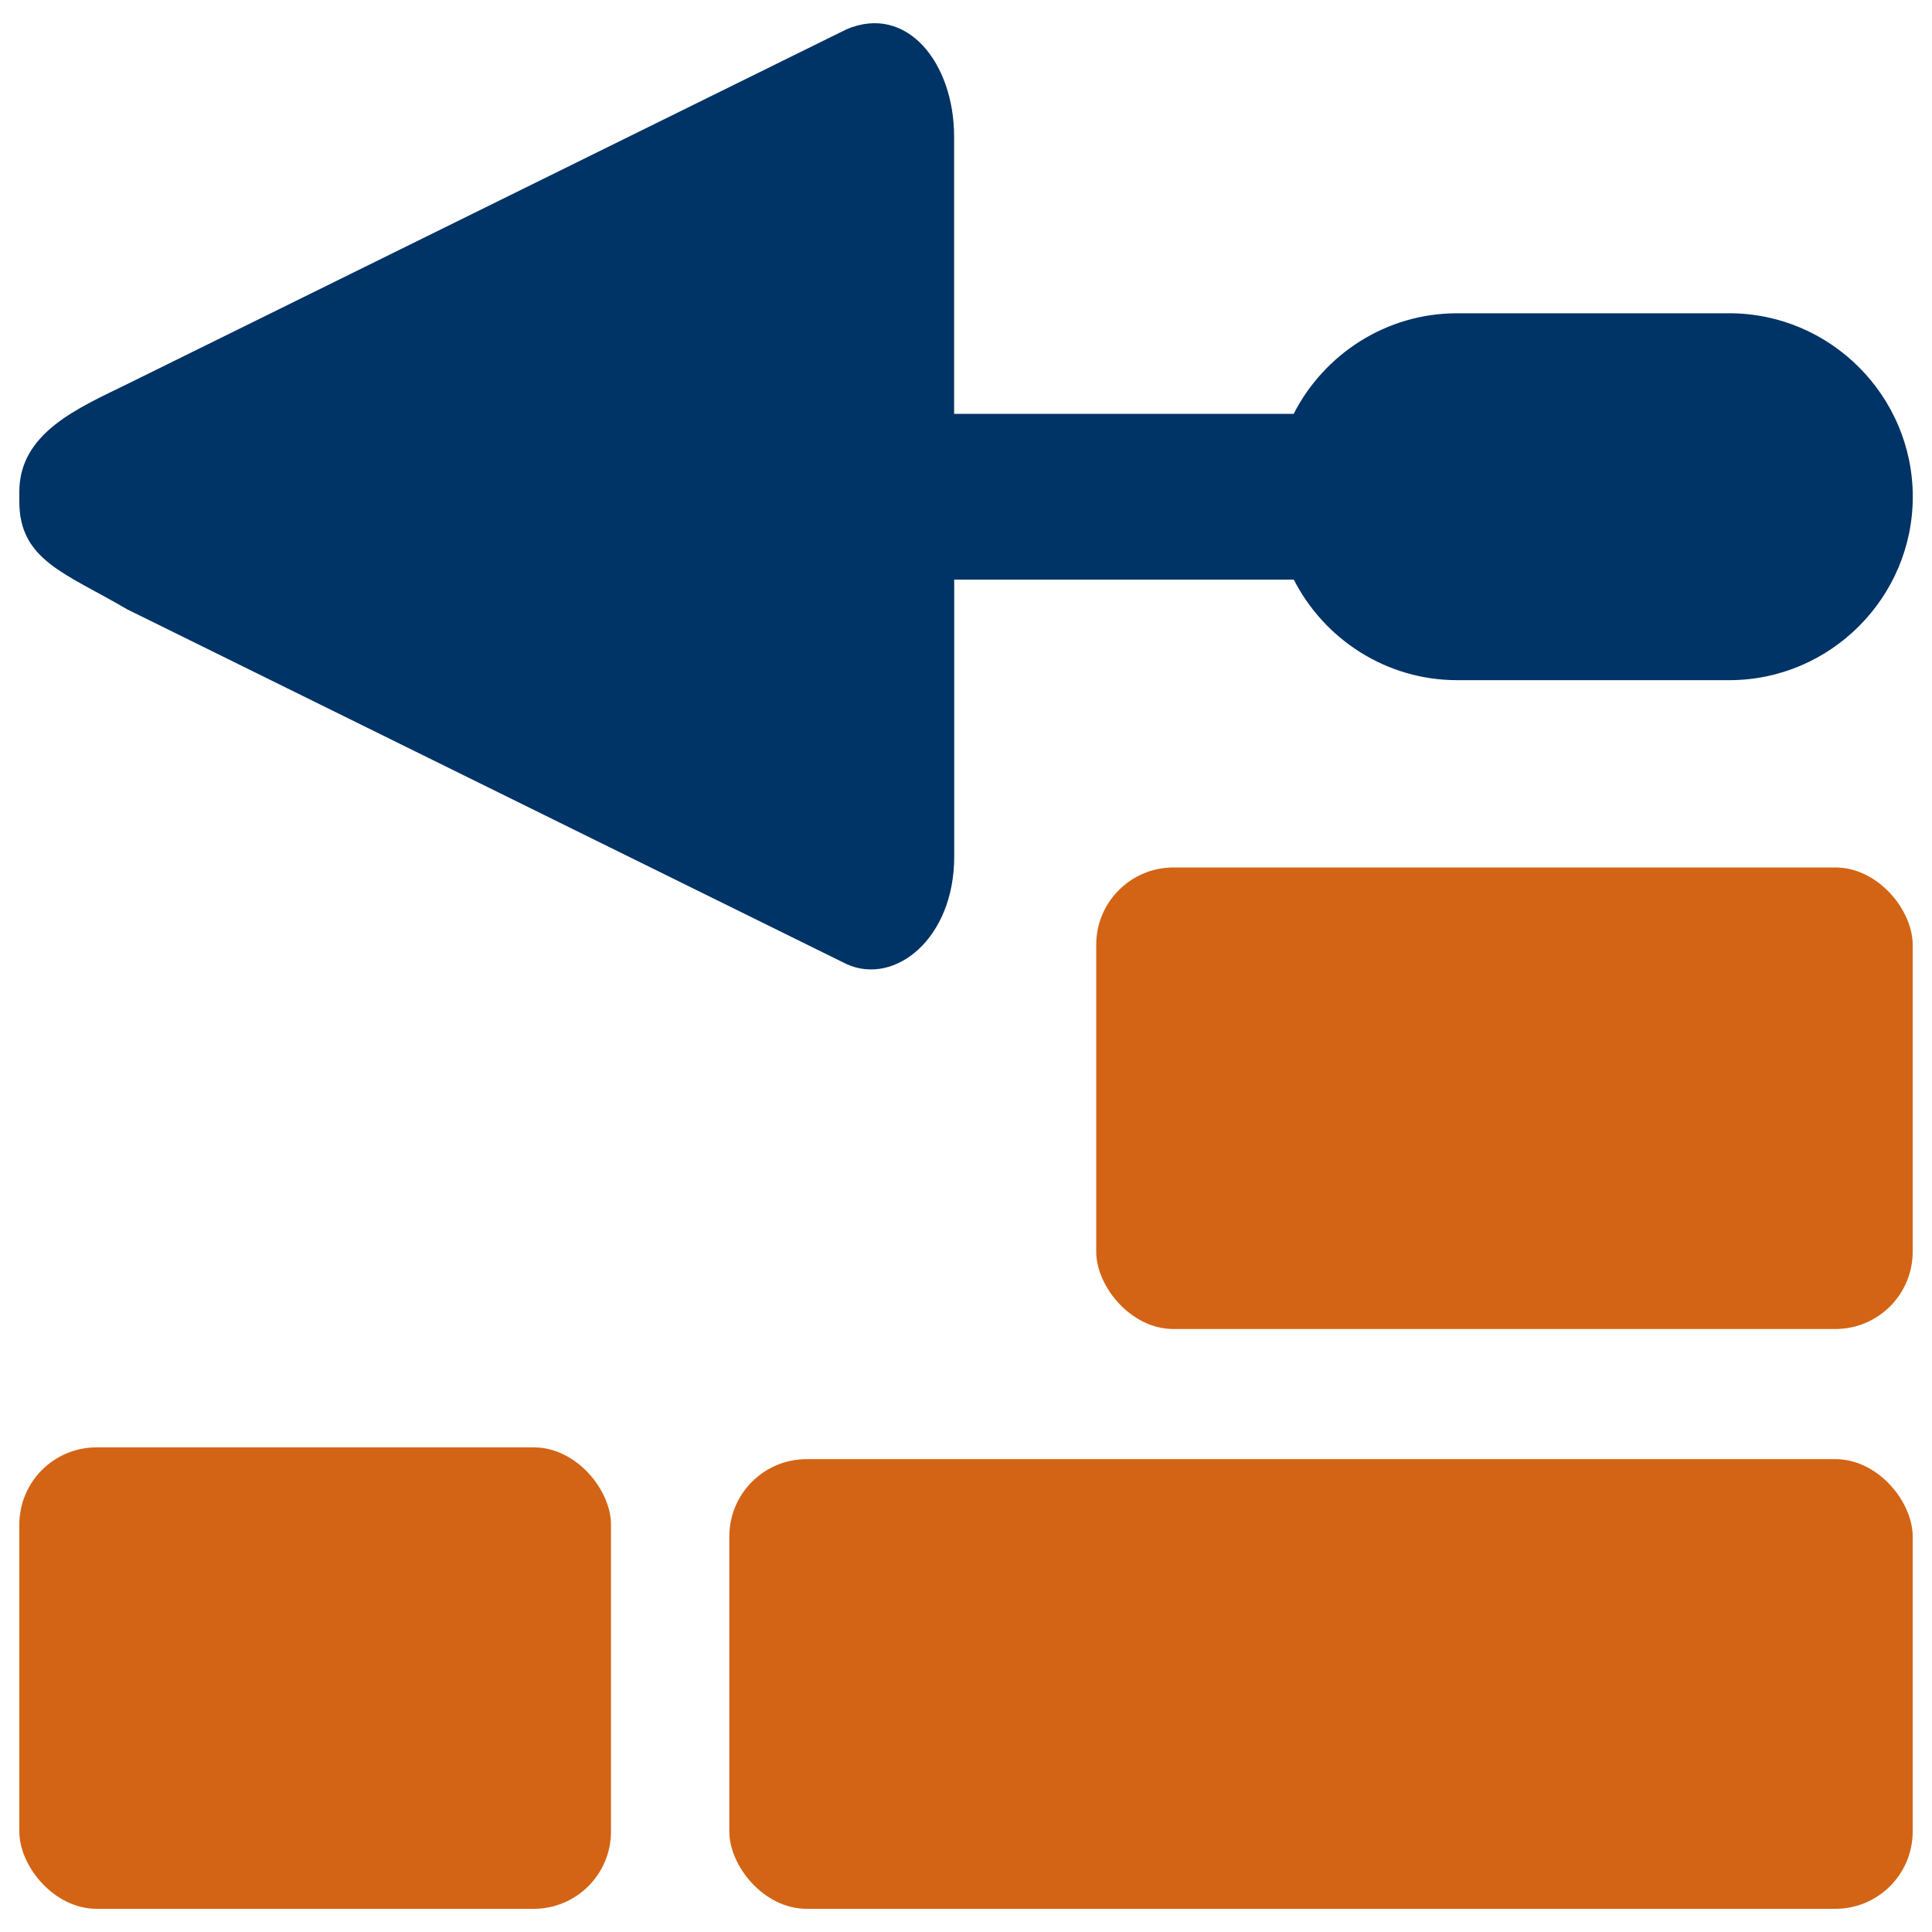 <?xml version="1.0" encoding="UTF-8"?><svg id="a" xmlns="http://www.w3.org/2000/svg" width="200" height="200" viewBox="0 0 200 200"><rect width="200" height="200" style="fill:none;"/><path d="M179.01,32.43h-28.18c-7.36,0-13.76,4.25-16.91,10.41h-35.15V14.16c0-7.66-4.9-13.78-11.13-11.13L13.13,39.78c-5,2.45-11.13,5.01-11.13,11.13v1.02c0,6.12,4.9,7.45,11.13,11.13l74.52,36.75c5,2.25,11.13-2.65,11.13-11.13v-28.68h35.15c3.15,6.16,9.55,10.41,16.91,10.41h28.18c10.44,0,18.99-8.54,18.99-18.99h0c0-10.44-8.54-18.99-18.99-18.99Z" style="fill:#036;"/><rect x="113.48" y="89.8" width="84.52" height="47.78" rx="8" ry="8" style="fill:#d36415;"/><rect x="75.5" y="151.05" width="122.5" height="46.55" rx="8" ry="8" style="fill:#d36415;"/><rect x="2" y="149.83" width="61.25" height="47.77" rx="8" ry="8" style="fill:#d36415;"/></svg>